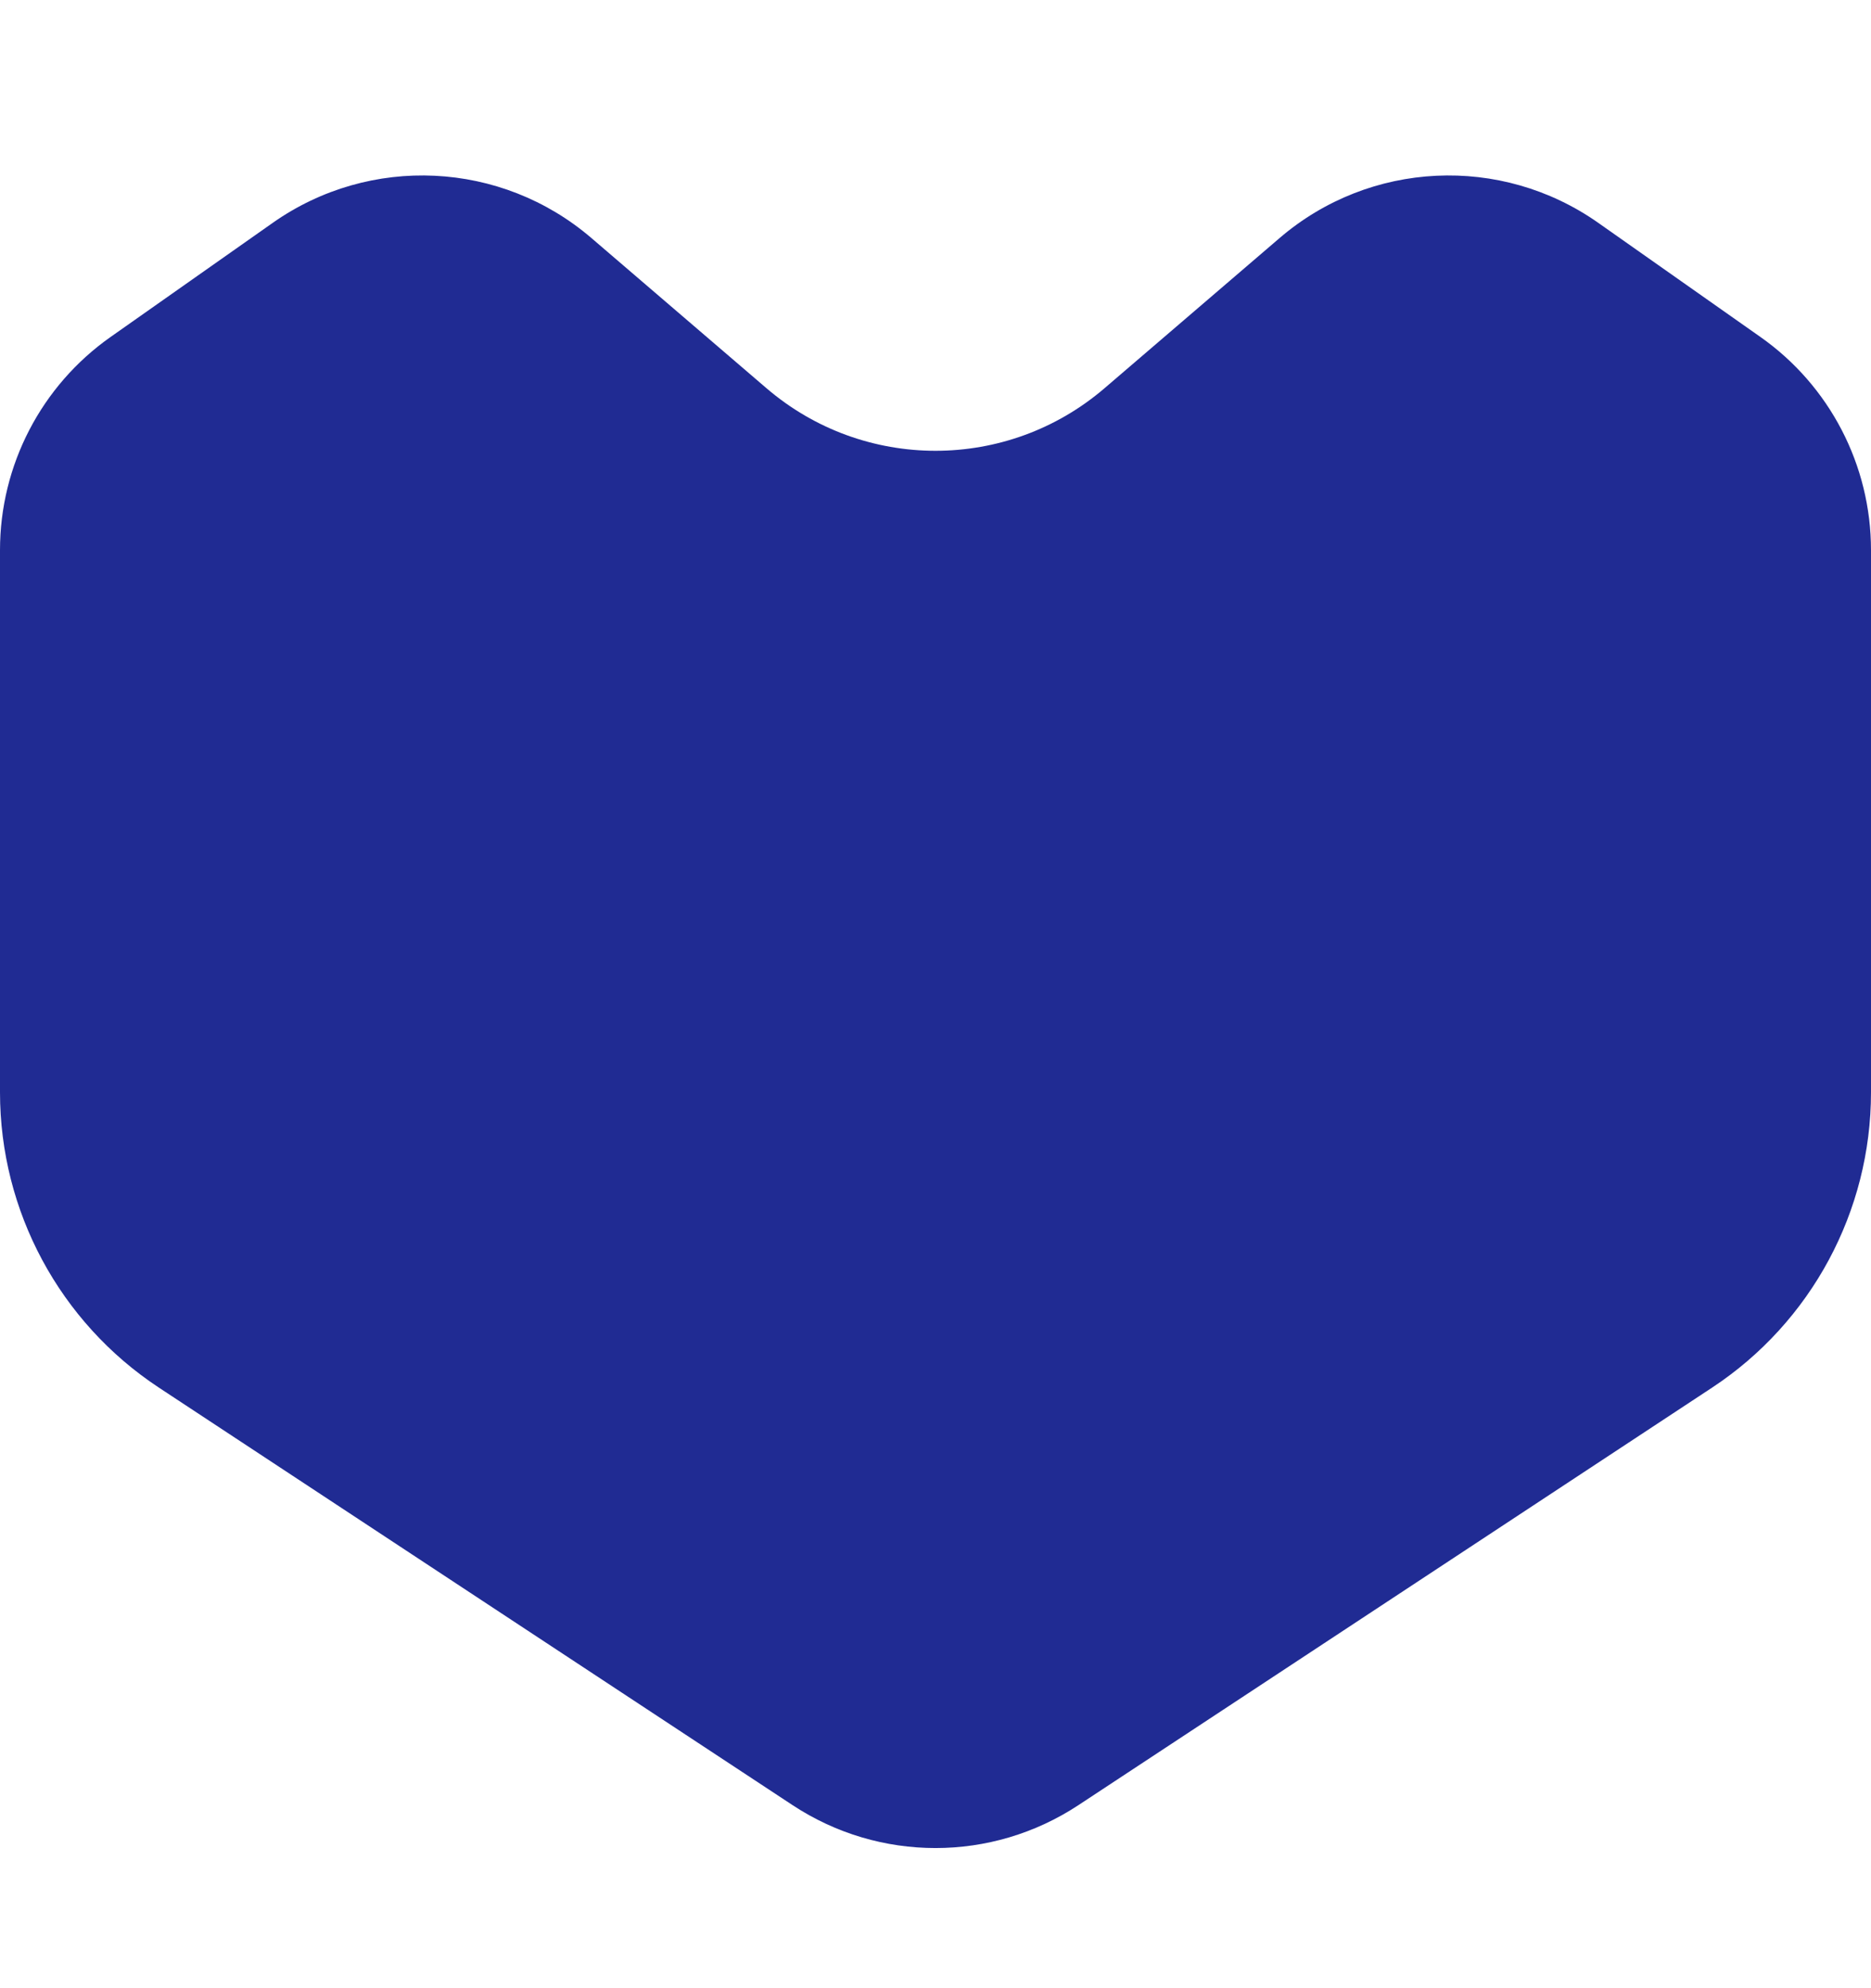 <svg width="16" height="17" viewBox="0 0 16 17" fill="none" xmlns="http://www.w3.org/2000/svg">
<path d="M0.946 2.881C0.353 3.298 0 3.978 0 4.704V9.34C0 10.357 0.511 11.306 1.359 11.865L6.778 15.435C7.52 15.924 8.48 15.924 9.222 15.435L14.641 11.865C15.489 11.306 16 10.357 16 9.34V4.704C16 3.978 15.647 3.298 15.054 2.881L13.667 1.905C12.835 1.32 11.714 1.374 10.943 2.035L9.446 3.319C8.614 4.033 7.386 4.033 6.554 3.319L5.057 2.035C4.286 1.374 3.165 1.32 2.333 1.905L0.946 2.881Z" fill="#202B93"/>
</svg>
